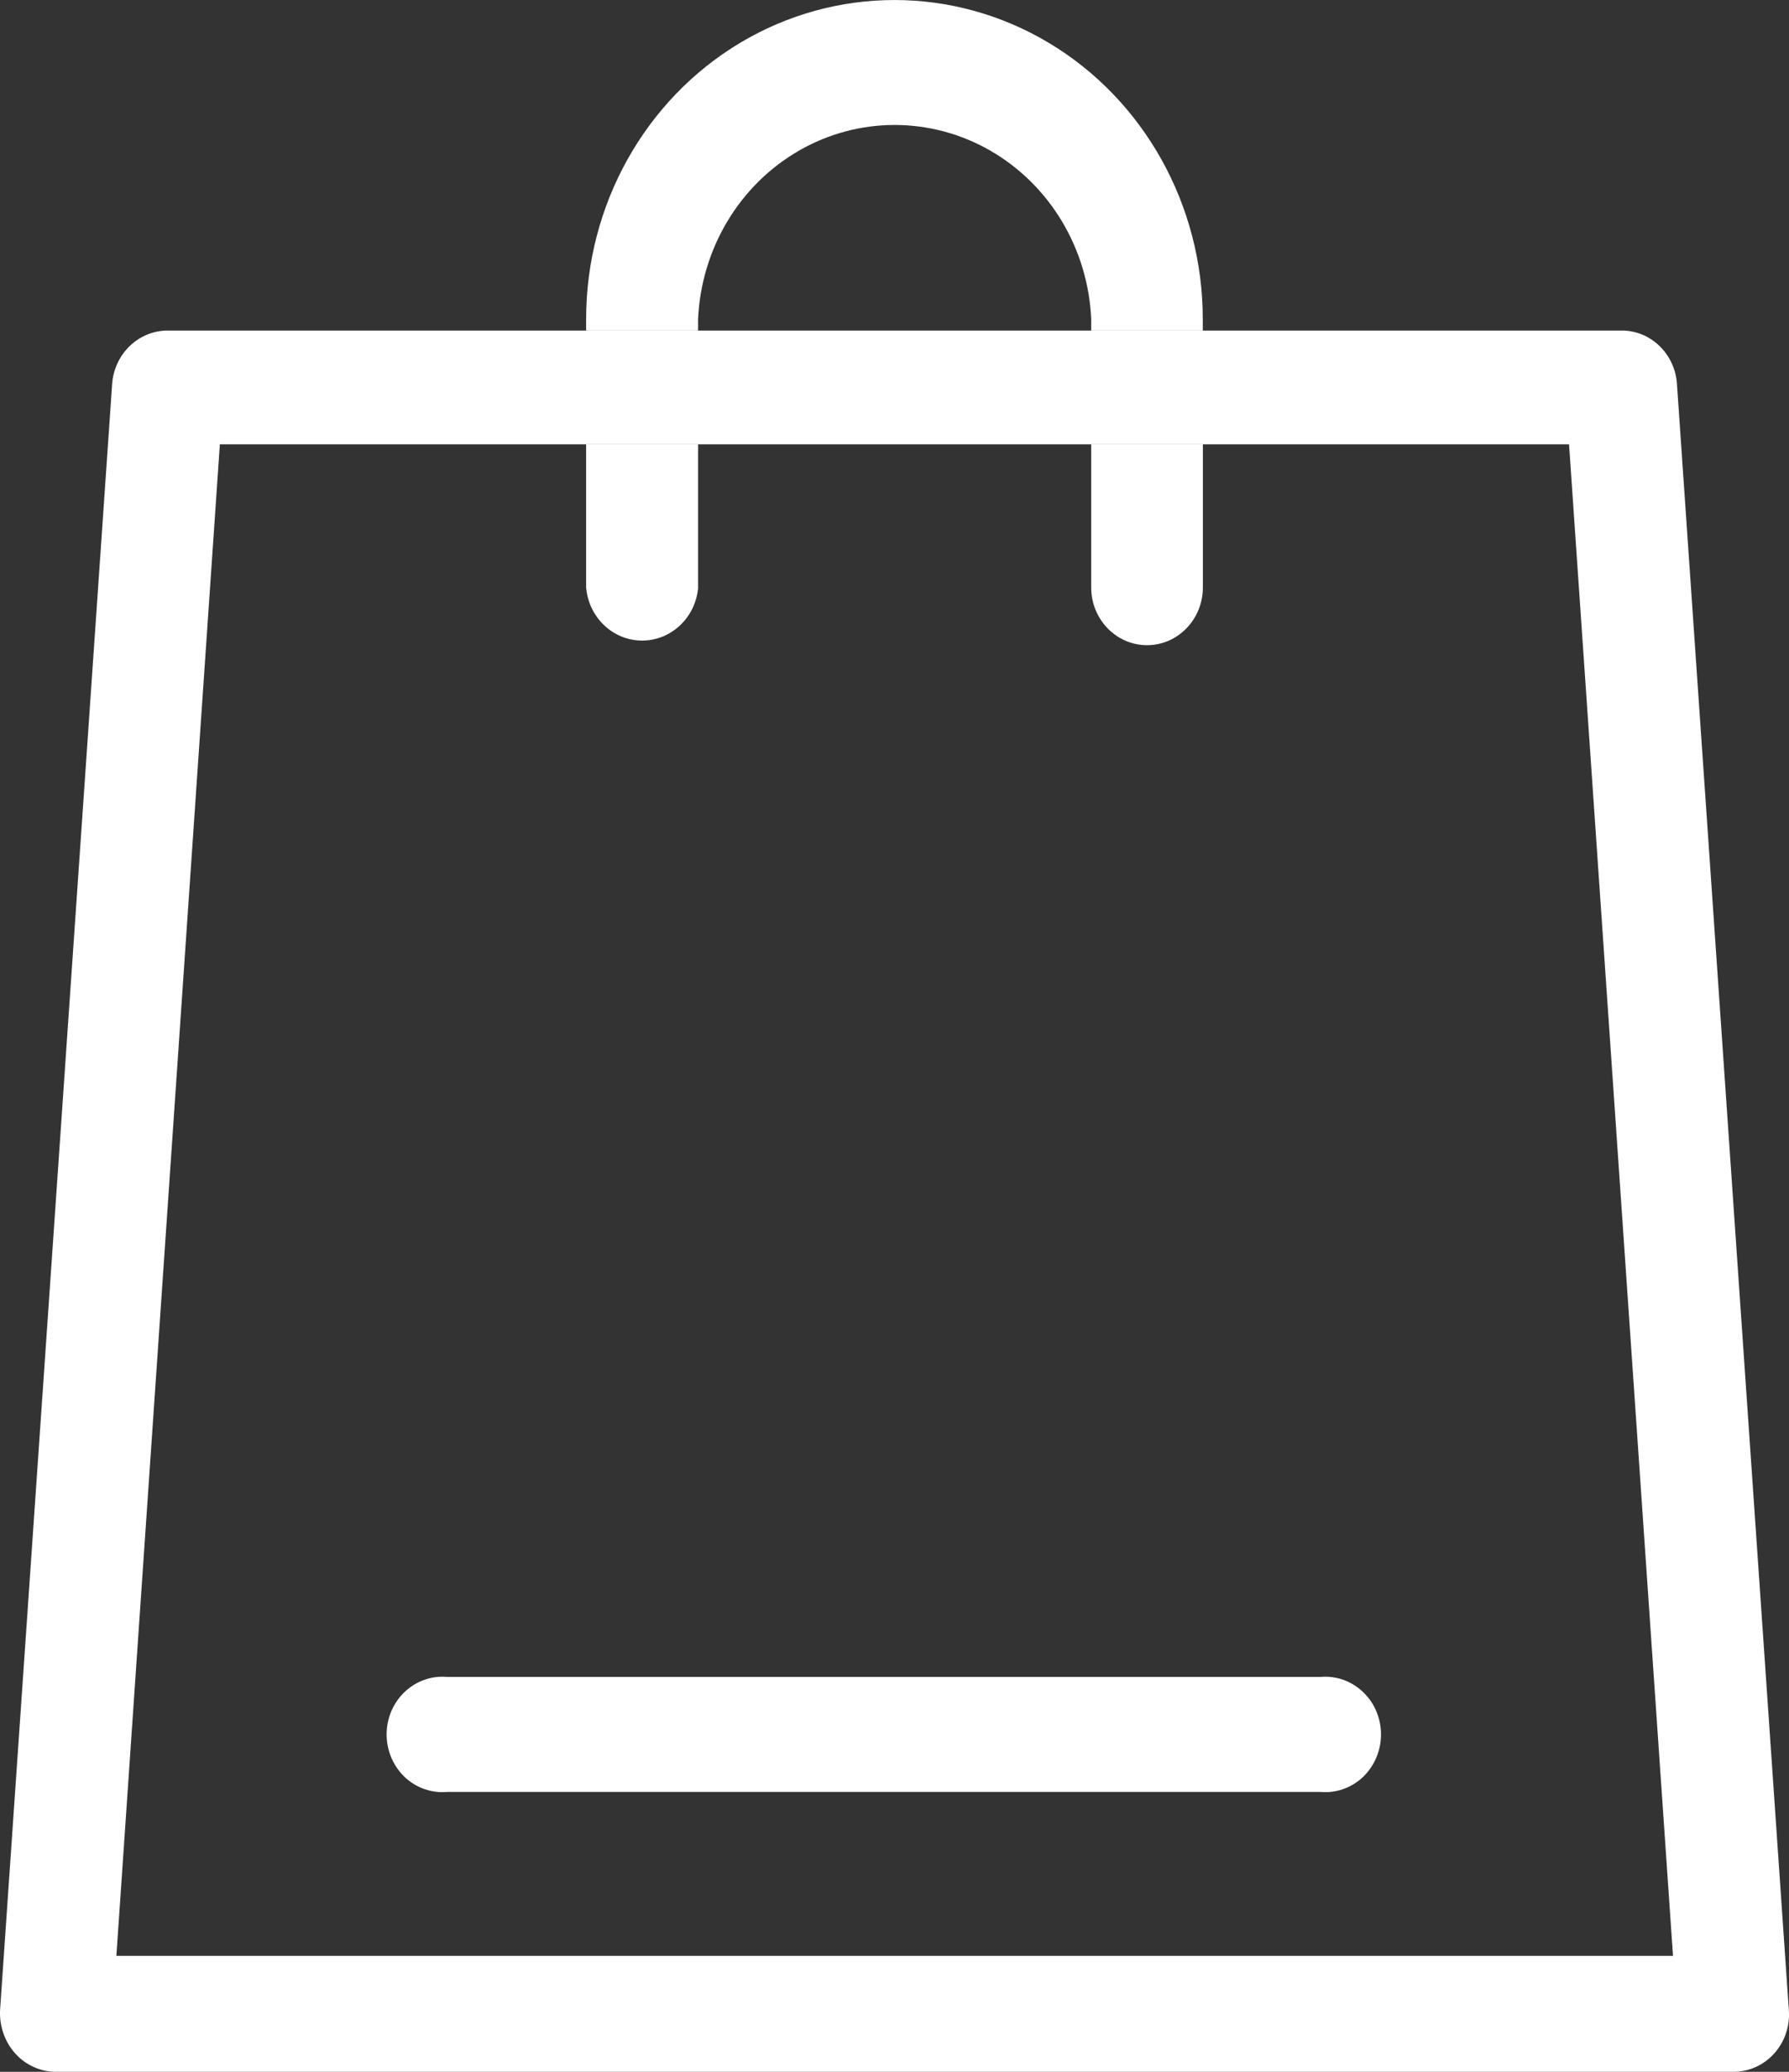 <svg width="19" height="22" viewBox="0 0 19 22" fill="none" xmlns="http://www.w3.org/2000/svg">
<rect x="0" y="0" width="19" height="22" fill="#333333" stroke="none"/>
<path d="M17.809 4.062C17.78 3.748 17.525 3.508 17.221 3.51H1.783C1.473 3.509 1.215 3.756 1.191 4.076L0.001 21.34C-0.009 21.512 0.05 21.682 0.164 21.808C0.281 21.936 0.446 22.006 0.616 22H18.405C18.571 22.002 18.73 21.931 18.843 21.805C18.956 21.68 19.012 21.511 18.998 21.34L17.809 4.062ZM1.236 20.769L2.335 4.718H16.664L17.768 20.769H1.236Z" fill="white"/>
<path d="M6.225 4.717H7.414V6.238H7.415C7.388 6.557 7.129 6.802 6.82 6.802C6.51 6.802 6.252 6.557 6.225 6.238L6.225 4.717Z" fill="white"/>
<path d="M12.774 3.374V3.51H11.589V3.388C11.556 2.64 11.15 1.964 10.518 1.6C9.886 1.236 9.117 1.236 8.485 1.6C7.853 1.964 7.448 2.64 7.414 3.388V3.51H6.225V3.388C6.225 2.178 6.849 1.059 7.862 0.454C8.875 -0.151 10.124 -0.151 11.137 0.454C12.15 1.059 12.774 2.178 12.774 3.388" fill="white"/>
<path d="M11.589 4.717H12.775V6.238C12.775 6.577 12.509 6.851 12.182 6.851C11.855 6.851 11.589 6.577 11.589 6.238V4.717Z" fill="white"/>
<path d="M14.023 19.028H4.75C4.585 19.043 4.421 18.986 4.298 18.87C4.176 18.753 4.106 18.589 4.106 18.418C4.106 18.245 4.176 18.081 4.298 17.966C4.421 17.849 4.585 17.792 4.75 17.807H14.023C14.188 17.792 14.352 17.849 14.475 17.966C14.597 18.081 14.667 18.245 14.667 18.418C14.667 18.589 14.597 18.753 14.475 18.87C14.352 18.986 14.188 19.043 14.023 19.028Z" fill="white"/>
</svg>

